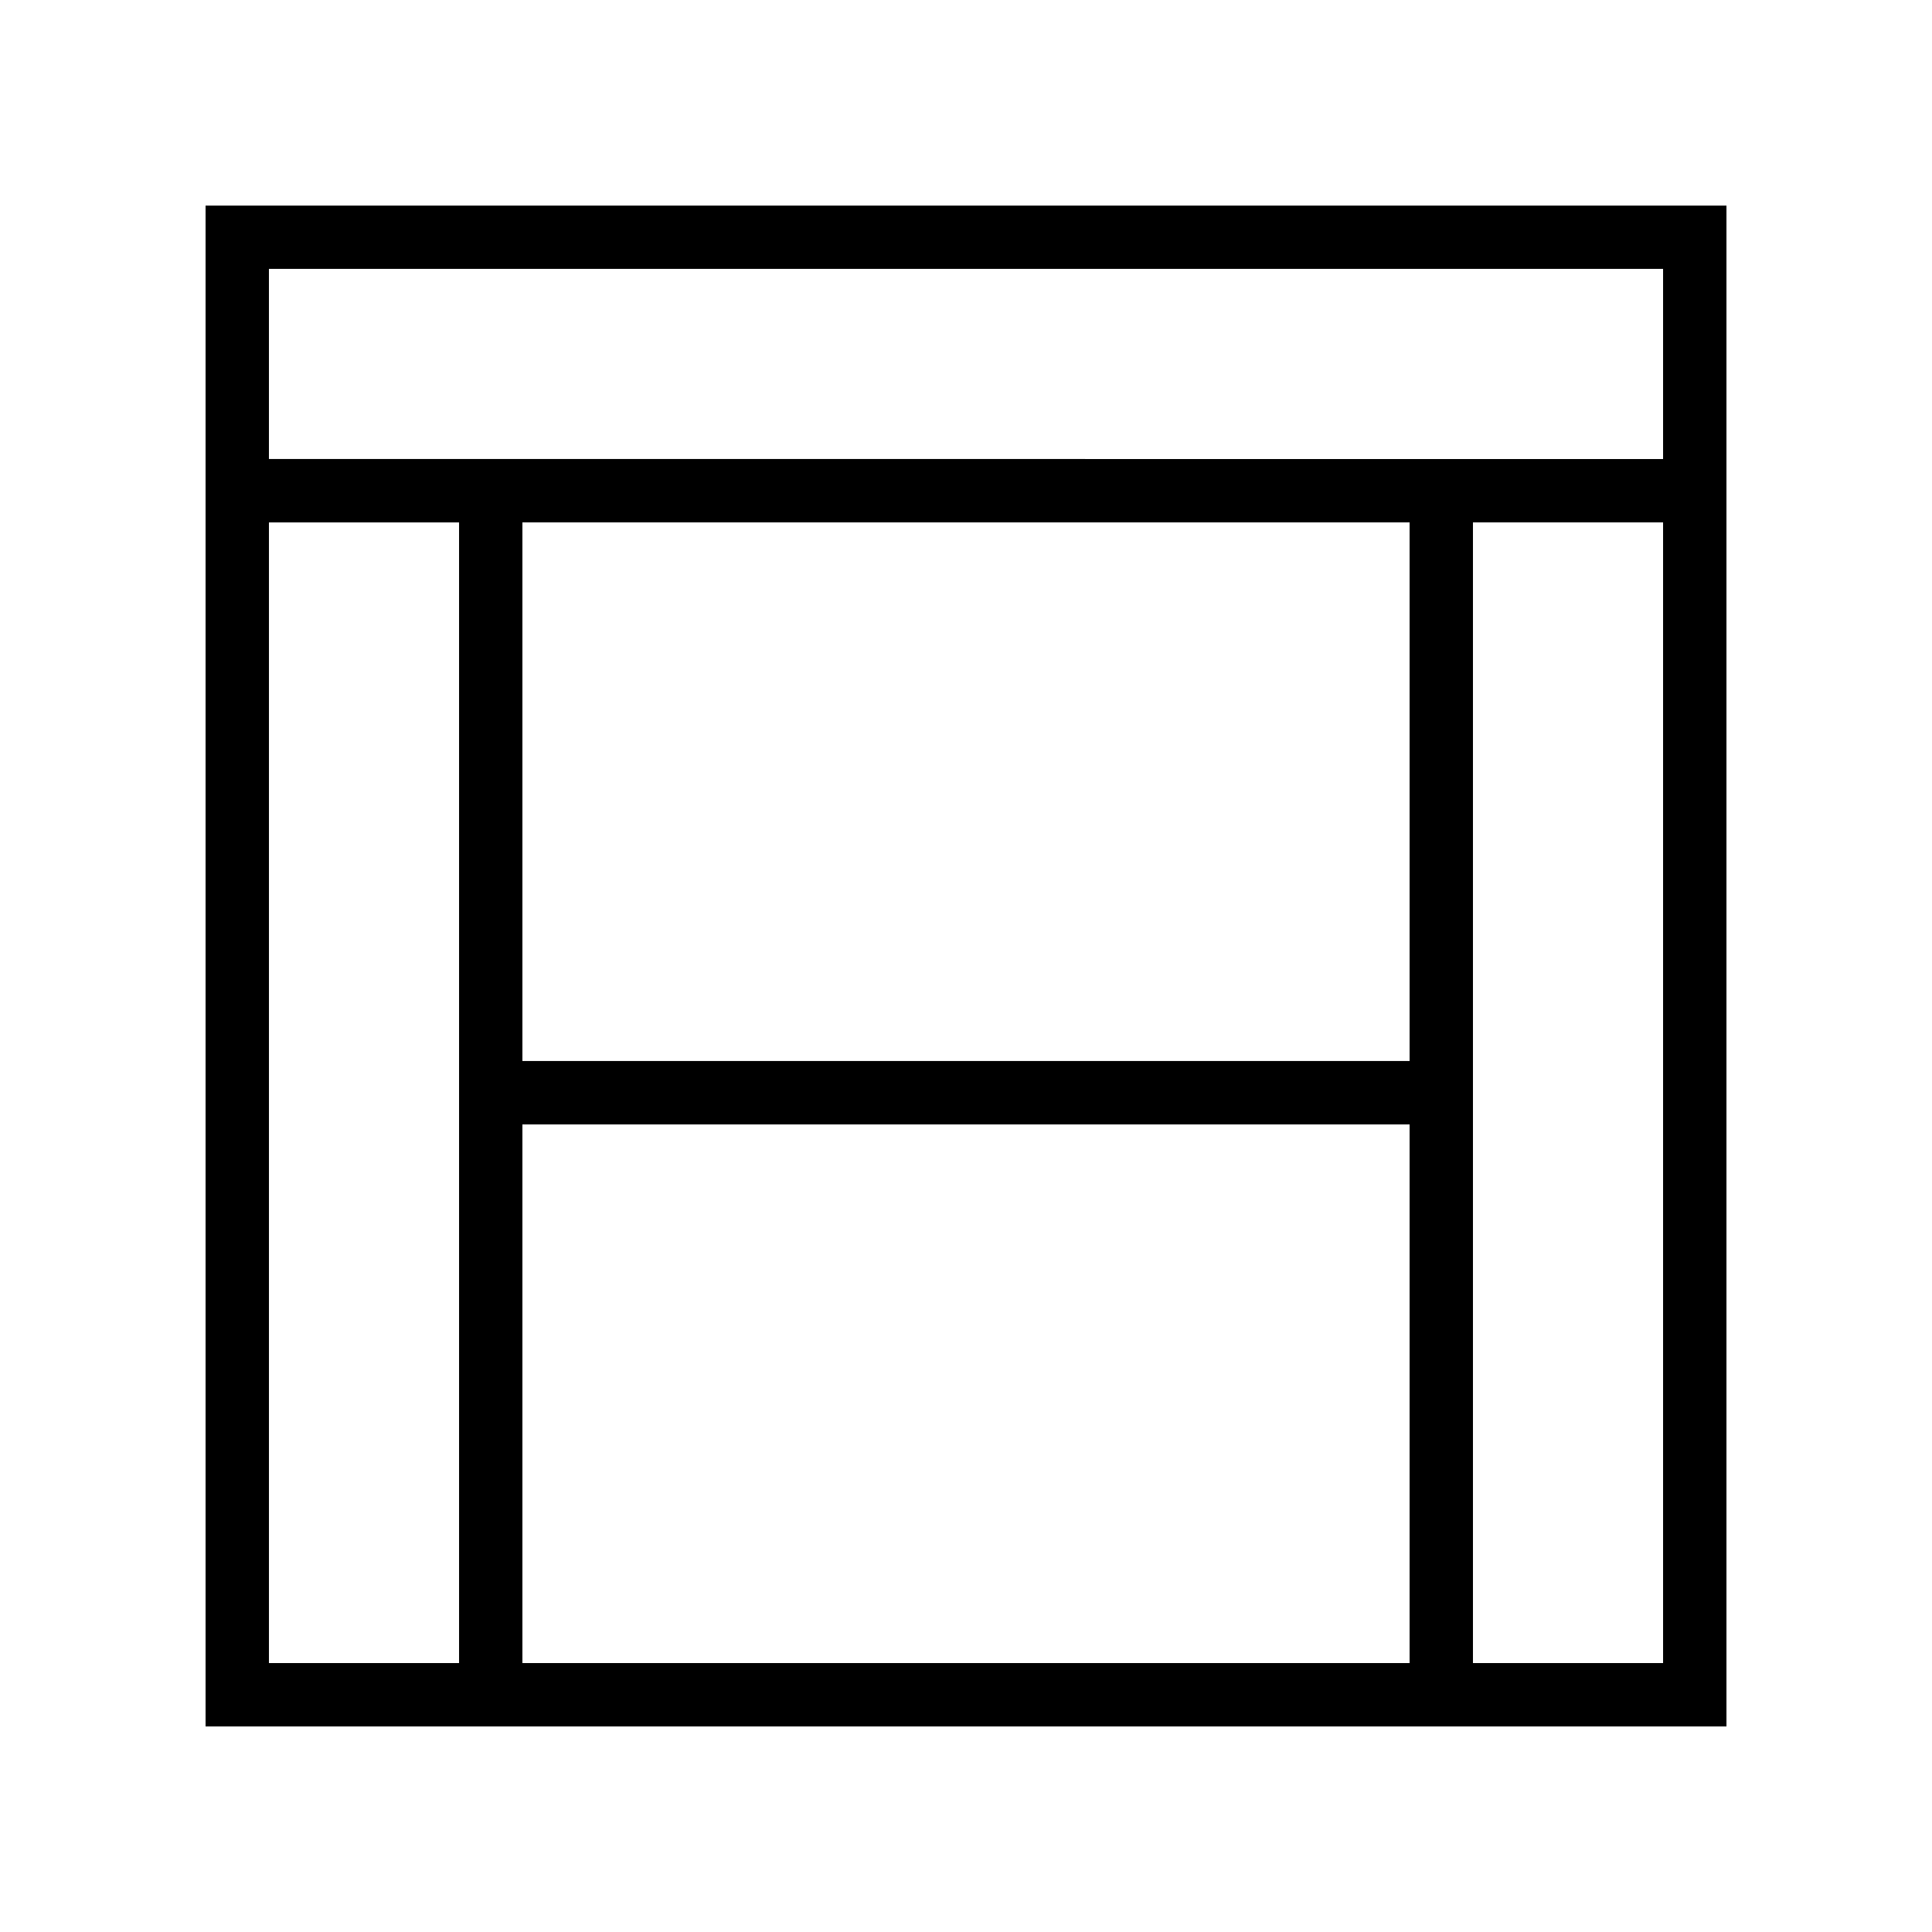 <?xml version="1.0" encoding="UTF-8"?>
<!-- Uploaded to: ICON Repo, www.iconrepo.com, Generator: ICON Repo Mixer Tools -->
<svg fill="#000000" width="800px" height="800px" version="1.1" viewBox="144 144 512 512" xmlns="http://www.w3.org/2000/svg">
 <path d="m198.48 601.52h403.05v-403.05h-403.05zm16.793-319.08h50.383v302.29l-50.383 0.004zm67.172 159.54h235.11v142.75h-235.11zm235.11-16.797h-235.11v-142.75h235.11zm16.793 159.54v-302.29h50.383v302.29zm50.383-369.46v50.383l-302.29-0.004h-67.172v-50.379z"/>
</svg>